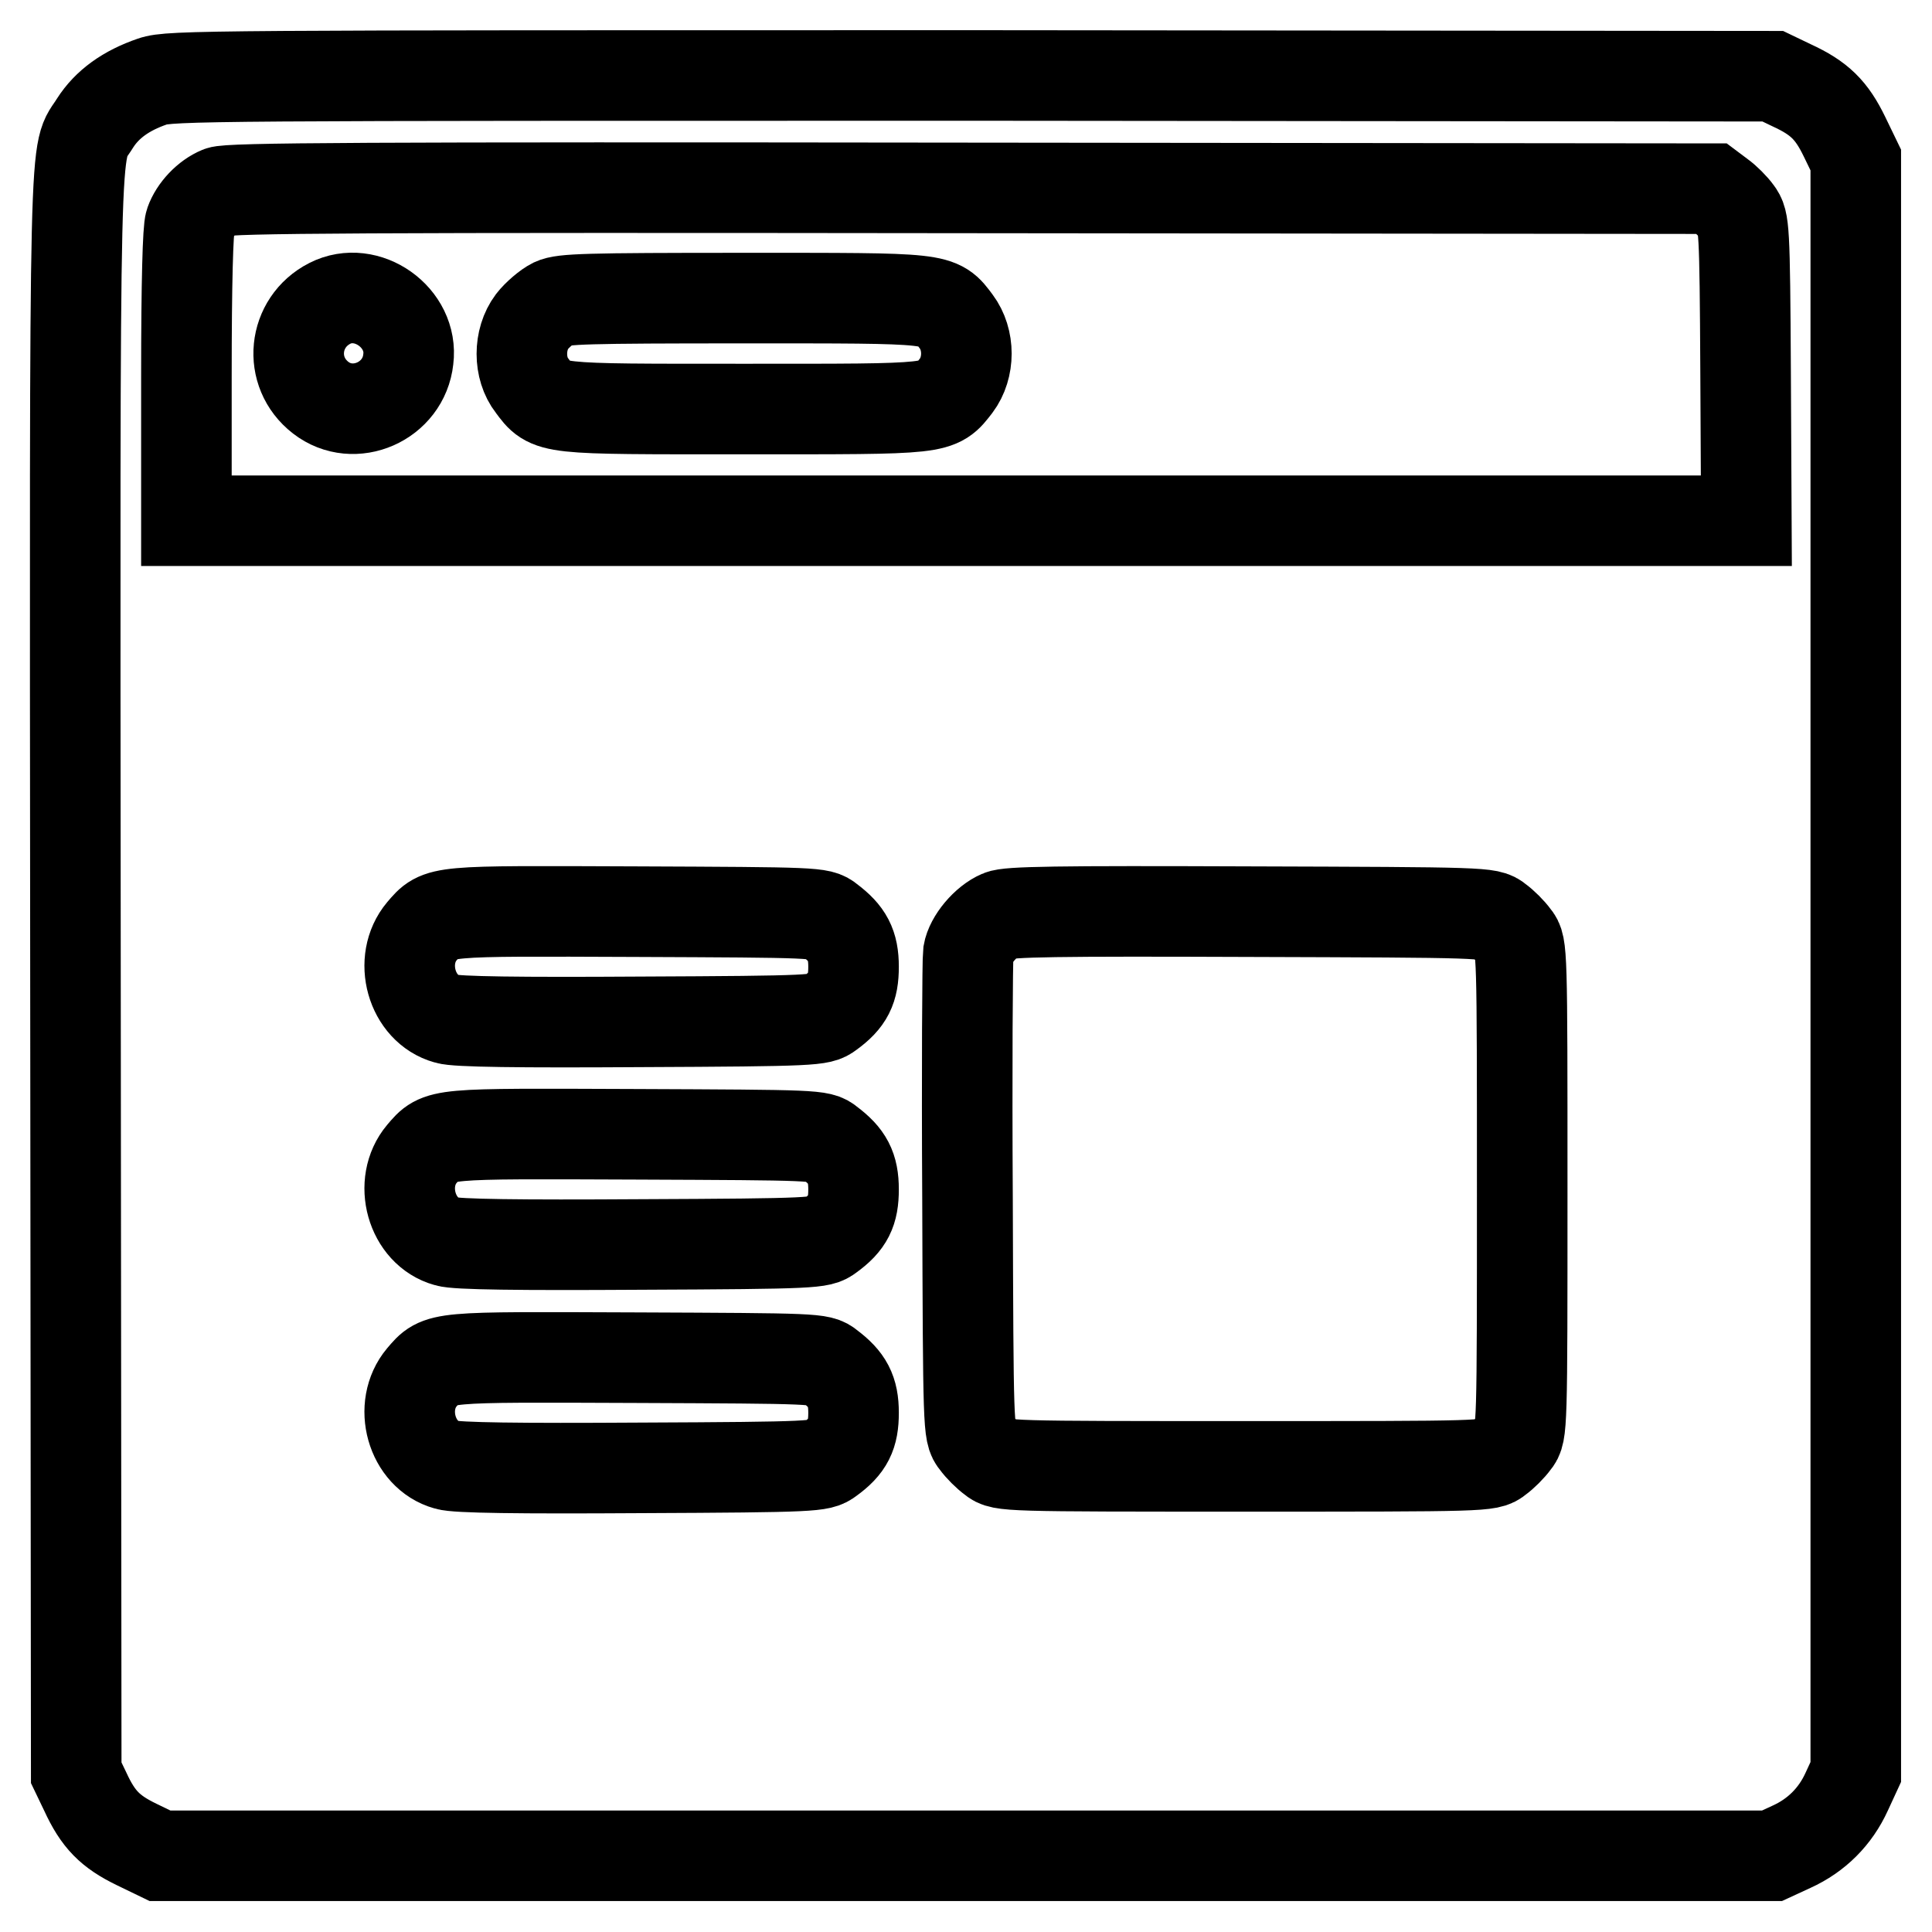 <?xml version="1.0" encoding="utf-8"?>
<!-- Svg Vector Icons : http://www.onlinewebfonts.com/icon -->
<!DOCTYPE svg PUBLIC "-//W3C//DTD SVG 1.1//EN" "http://www.w3.org/Graphics/SVG/1.1/DTD/svg11.dtd">
<svg version="1.1" xmlns="http://www.w3.org/2000/svg" xmlns:xlink="http://www.w3.org/1999/xlink" x="0px" y="0px" viewBox="0 0 256 256" enable-background="new 0 0 256 256" xml:space="preserve">
<g><g><g><path stroke-width="12" fill-opacity="0" stroke="#000000"  d="M20.2,10.8c-3.5,1.2-6,3-7.6,5.5C9.8,20.9,9.9,12.8,10,129l0.1,105.9l1.2,2.5c1.7,3.7,3.3,5.3,6.8,7l3.1,1.5h106.8h106.8l2.6-1.2c3.3-1.5,5.8-4,7.3-7.3l1.2-2.6V128.1V21.2l-1.5-3.1c-1.7-3.5-3.3-5.1-7-6.8l-2.5-1.2l-106.1-0.1C27.7,10,22.5,10,20.2,10.8z M228,25.9c0.7,0.5,1.7,1.5,2.2,2.2c0.9,1.2,1,1.9,1.1,21.1l0.1,19.8H128.1H24.7V49.9c0-12.5,0.2-19.6,0.5-20.4c0.6-1.7,2.2-3.4,3.9-4.1c1.2-0.5,18.5-0.6,99.5-0.5l98.2,0.1L228,25.9z M109.9,121.9c2.4,1.8,3.2,3.3,3.2,6.2c0,2.9-0.7,4.4-3.2,6.2c-1.2,0.9-1.8,1-25.1,1.1c-15.9,0.1-24.4,0-25.6-0.4c-4.7-1.3-6.5-7.8-3.3-11.6c2.4-2.8,1.8-2.7,28.4-2.6C108.1,120.9,108.7,120.9,109.9,121.9z M198.5,121.9c0.7,0.5,1.7,1.5,2.2,2.2c1,1.2,1,1.7,1,33.5c0,31.8,0,32.3-1,33.5c-0.5,0.7-1.5,1.7-2.2,2.2c-1.2,1-1.7,1-33.5,1c-31.8,0-32.3,0-33.5-1c-0.7-0.5-1.7-1.5-2.2-2.2c-1-1.2-1-1.8-1.1-32.3c-0.1-17.1,0-31.7,0.1-32.5c0.3-1.8,2.3-4.2,4.2-5c1.1-0.5,7.4-0.6,33.1-0.5C196.8,120.9,197.3,120.9,198.5,121.9z M109.9,151.4c2.4,1.8,3.2,3.3,3.2,6.2c0,2.9-0.7,4.4-3.2,6.2c-1.2,0.9-1.8,1-25.1,1.1c-15.9,0.1-24.4,0-25.6-0.4c-4.7-1.3-6.5-7.8-3.3-11.6c2.4-2.8,1.8-2.7,28.4-2.6C108.1,150.4,108.7,150.4,109.9,151.4z M109.9,181c2.4,1.8,3.2,3.3,3.2,6.2c0,2.9-0.7,4.4-3.2,6.2c-1.2,0.9-1.8,1-25.1,1.1c-15.9,0.1-24.4,0-25.6-0.4c-4.7-1.3-6.5-7.8-3.3-11.6c2.4-2.8,1.8-2.7,28.4-2.6C108.1,180,108.7,180,109.9,181z"/><path stroke-width="12" fill-opacity="0" stroke="#000000"  d="M43.7,40.2c-4.9,2.5-5.6,9.1-1.2,12.5c4.4,3.4,11,0.5,11.6-5.1C54.8,42.1,48.6,37.7,43.7,40.2z"/><path stroke-width="12" fill-opacity="0" stroke="#000000"  d="M73.3,40.2c-0.8,0.4-2.1,1.5-2.8,2.4c-1.8,2.4-1.8,6.2,0,8.5c2.4,3.2,1.8,3.1,28.1,3.1c26.3,0,25.6,0.1,28.1-3.1c1.8-2.4,1.8-6.1,0-8.5c-2.4-3.2-1.8-3.1-28.2-3.1C77.5,39.5,74.6,39.6,73.3,40.2z"/></g></g></g>
</svg>